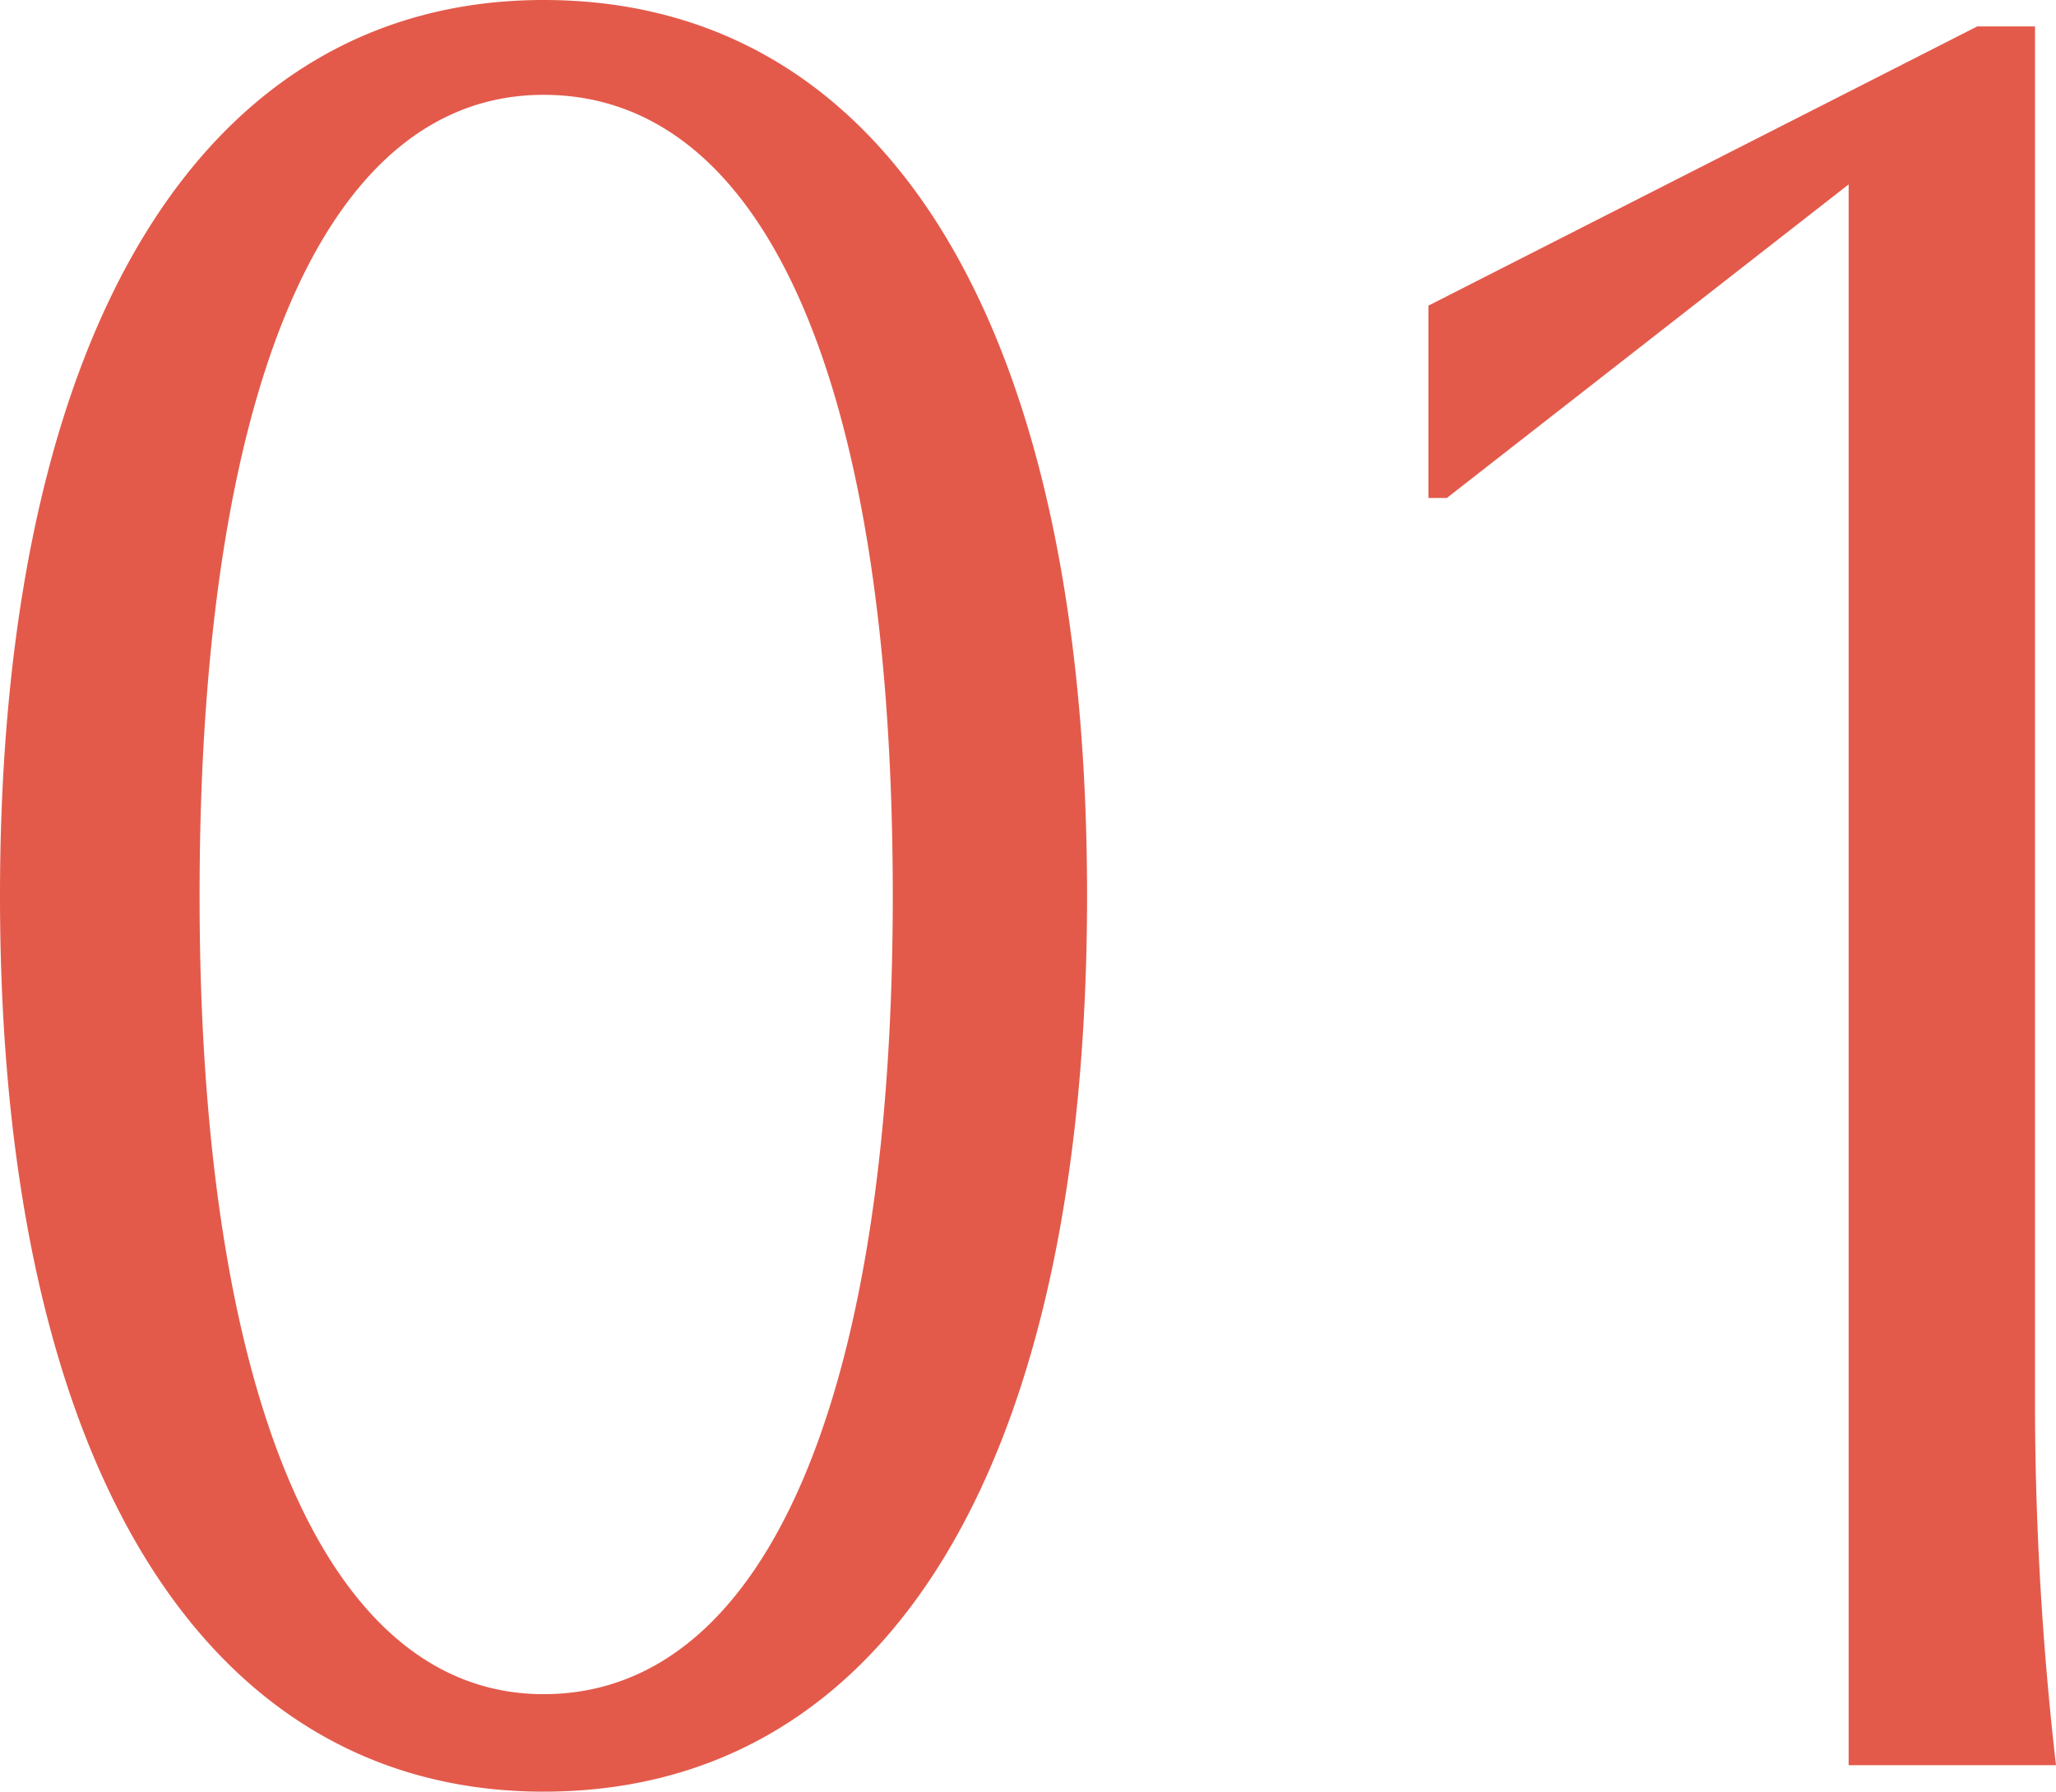 <svg xmlns="http://www.w3.org/2000/svg" width="70" height="61" viewBox="0 0 70 61">
  <path id="Path_487713" data-name="Path 487713" d="M22.466-60.3C10.933-60.3,3.96-49.176,3.96-29.8S10.933.7,22.466.7C34.177.7,40.971-10.424,40.971-29.8S34.177-60.3,22.466-60.3Zm0,3.229c7.688,0,11.89,10.137,11.89,27.271,0,16.775-4.2,27.181-11.89,27.181-7.51,0-11.711-10.406-11.711-27.181C10.754-46.934,14.956-57.071,22.466-57.071ZM71.278-59.4,52.593-49.894v6.549h.626L66.9-54.021V-.2H73.96a108.734,108.734,0,0,1-.715-12.11V-59.4Z" transform="translate(-3.96 60.3)" fill="#e35a4b"/>
</svg>
